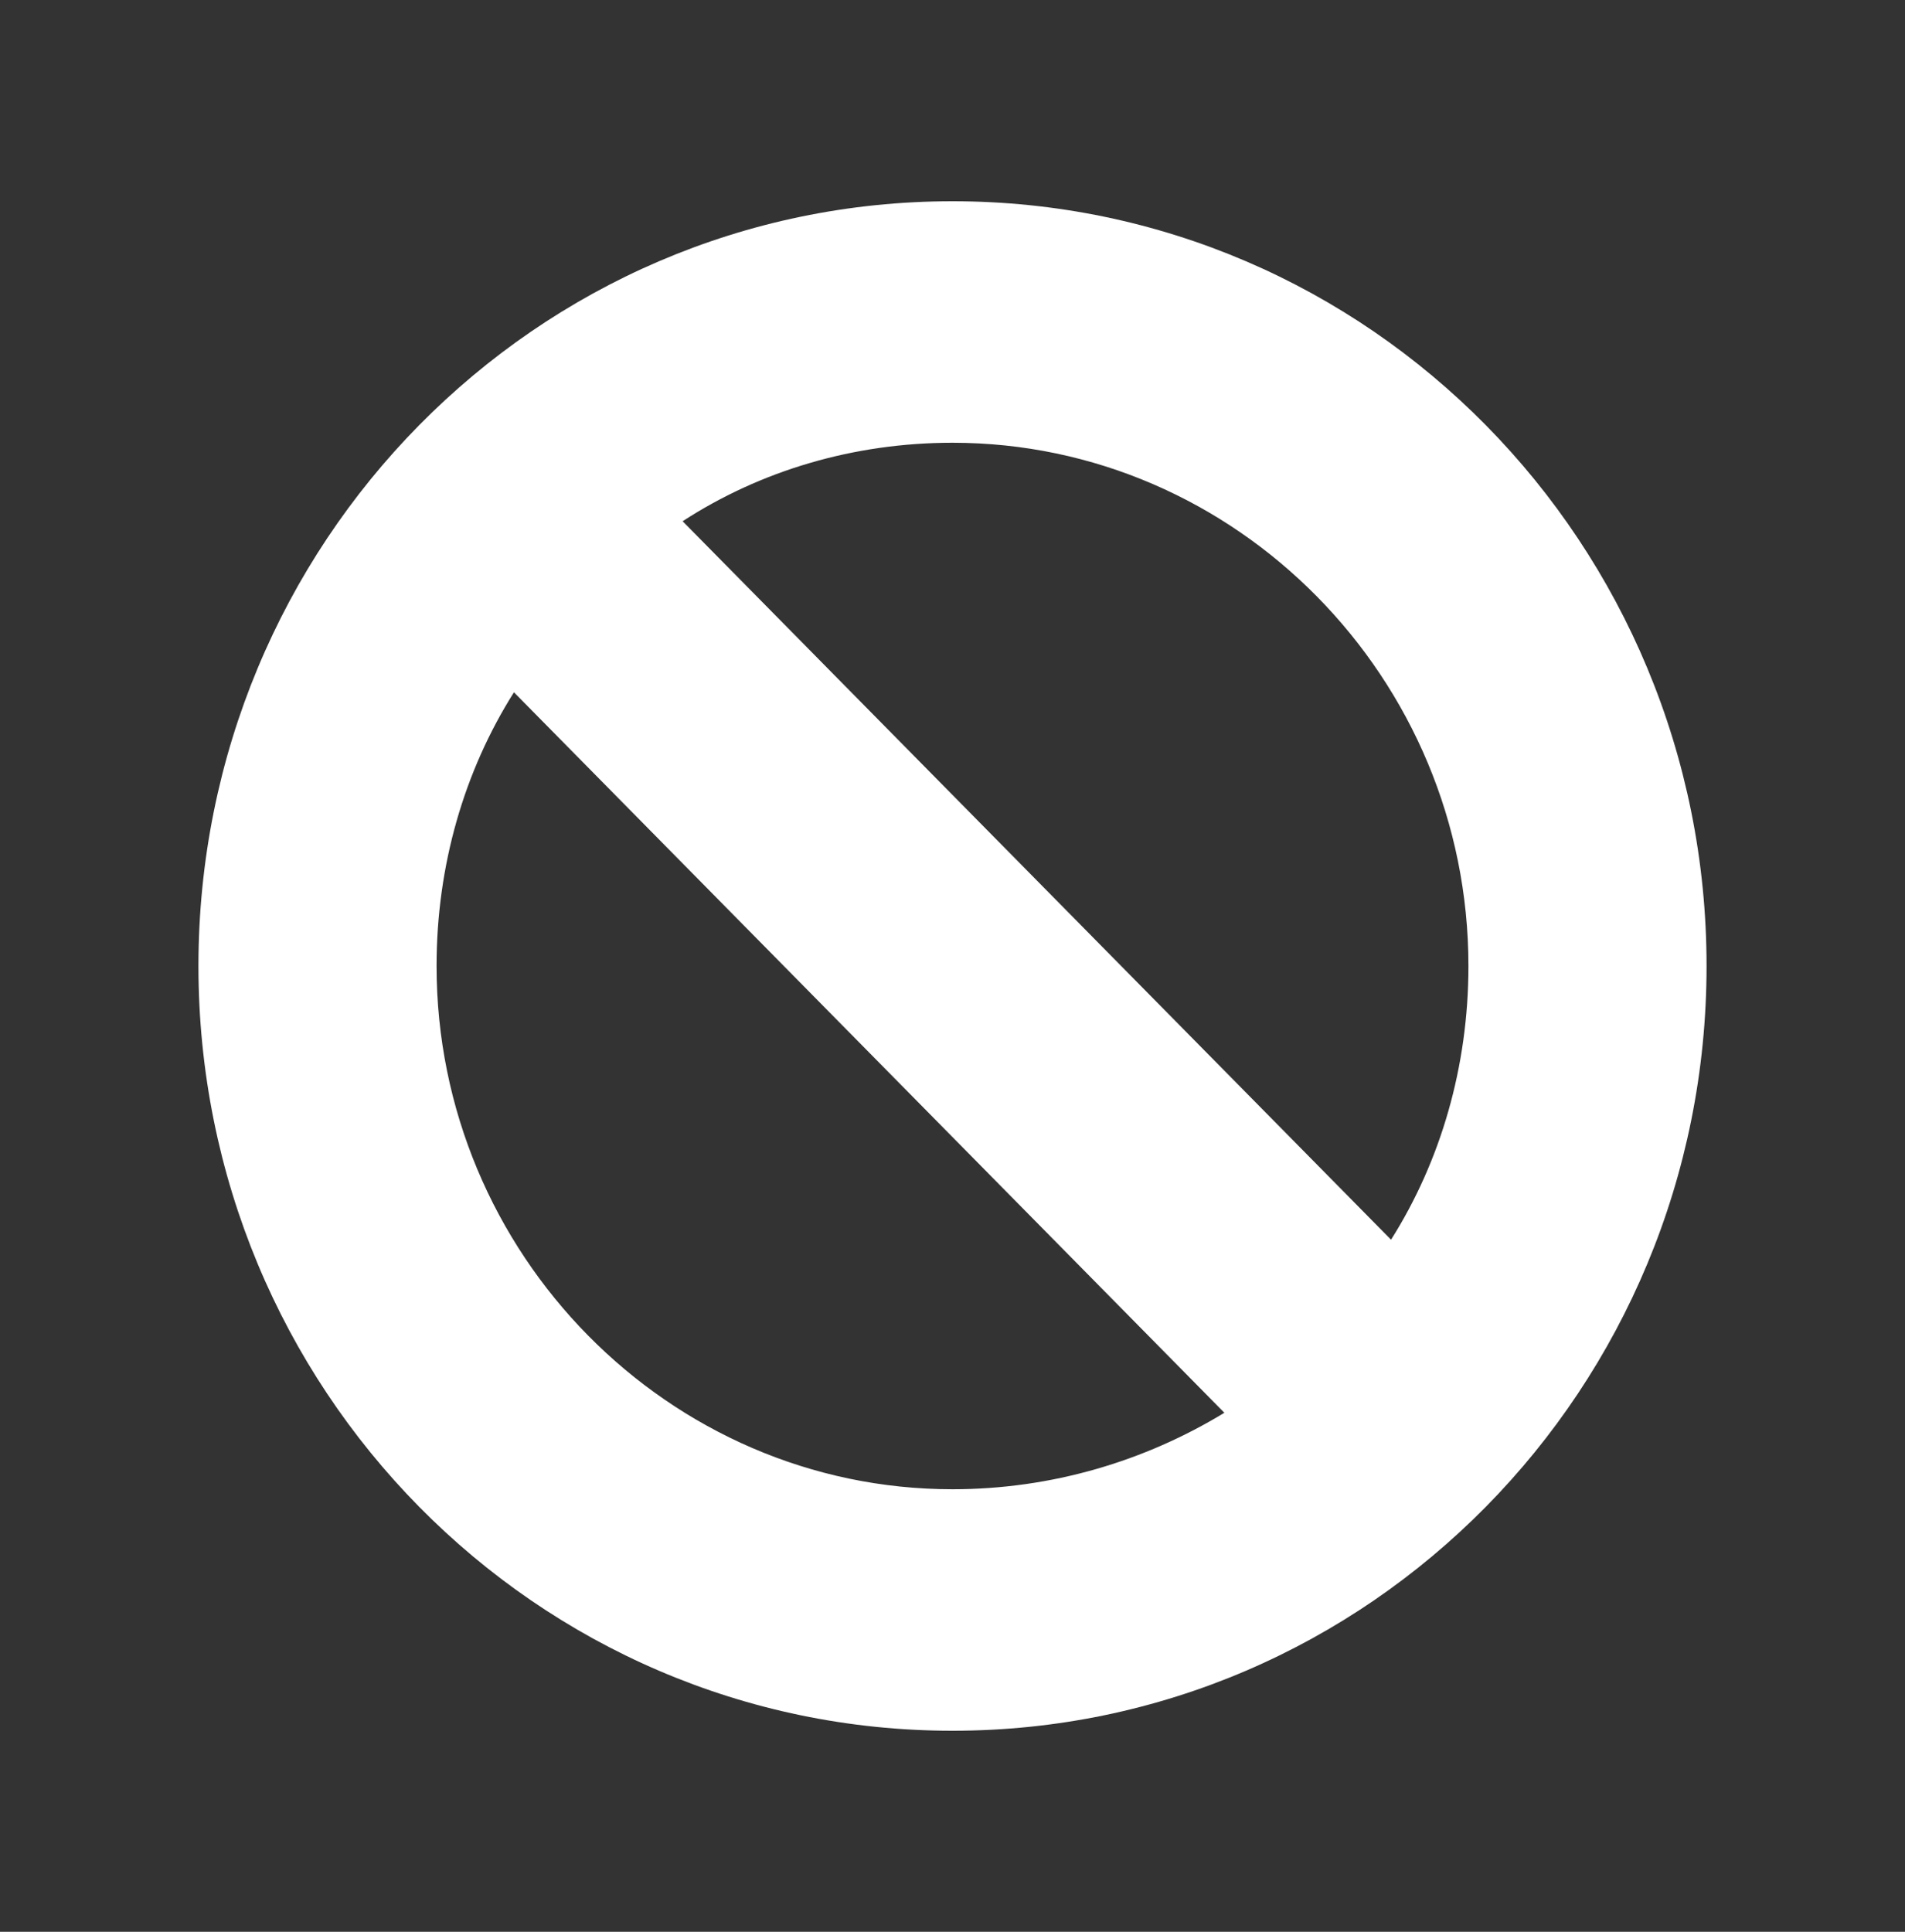 <svg xmlns="http://www.w3.org/2000/svg" xmlns:xlink="http://www.w3.org/1999/xlink" width="72" height="73" xml:space="preserve" overflow="hidden"><rect width="100%" height="100%" fill="#333333" stroke="none"/><defs><clipPath id="clip0"><rect x="156" y="434" width="72" height="73"></rect></clipPath></defs><g clip-path="url(#clip0)" transform="translate(-156 -434)"><path d="M36 7.5C20.25 7.5 7.5 20.25 7.5 36 7.5 51.75 20.25 64.5 36 64.5 51.75 64.5 64.5 51.75 64.5 36 64.5 20.25 51.75 7.5 36 7.5ZM16.5 36C16.5 32.25 17.55 28.725 19.425 25.8L46.275 52.65C43.275 54.45 39.75 55.5 36 55.5 25.275 55.5 16.5 46.725 16.5 36ZM52.575 46.2 25.8 19.425C28.725 17.55 32.25 16.5 36 16.5 46.725 16.5 55.5 25.275 55.5 36 55.5 39.75 54.45 43.275 52.575 46.2Z" fill="#FFFFFF" transform="matrix(1 0 0 1.014 156 434)"></path></g></svg>